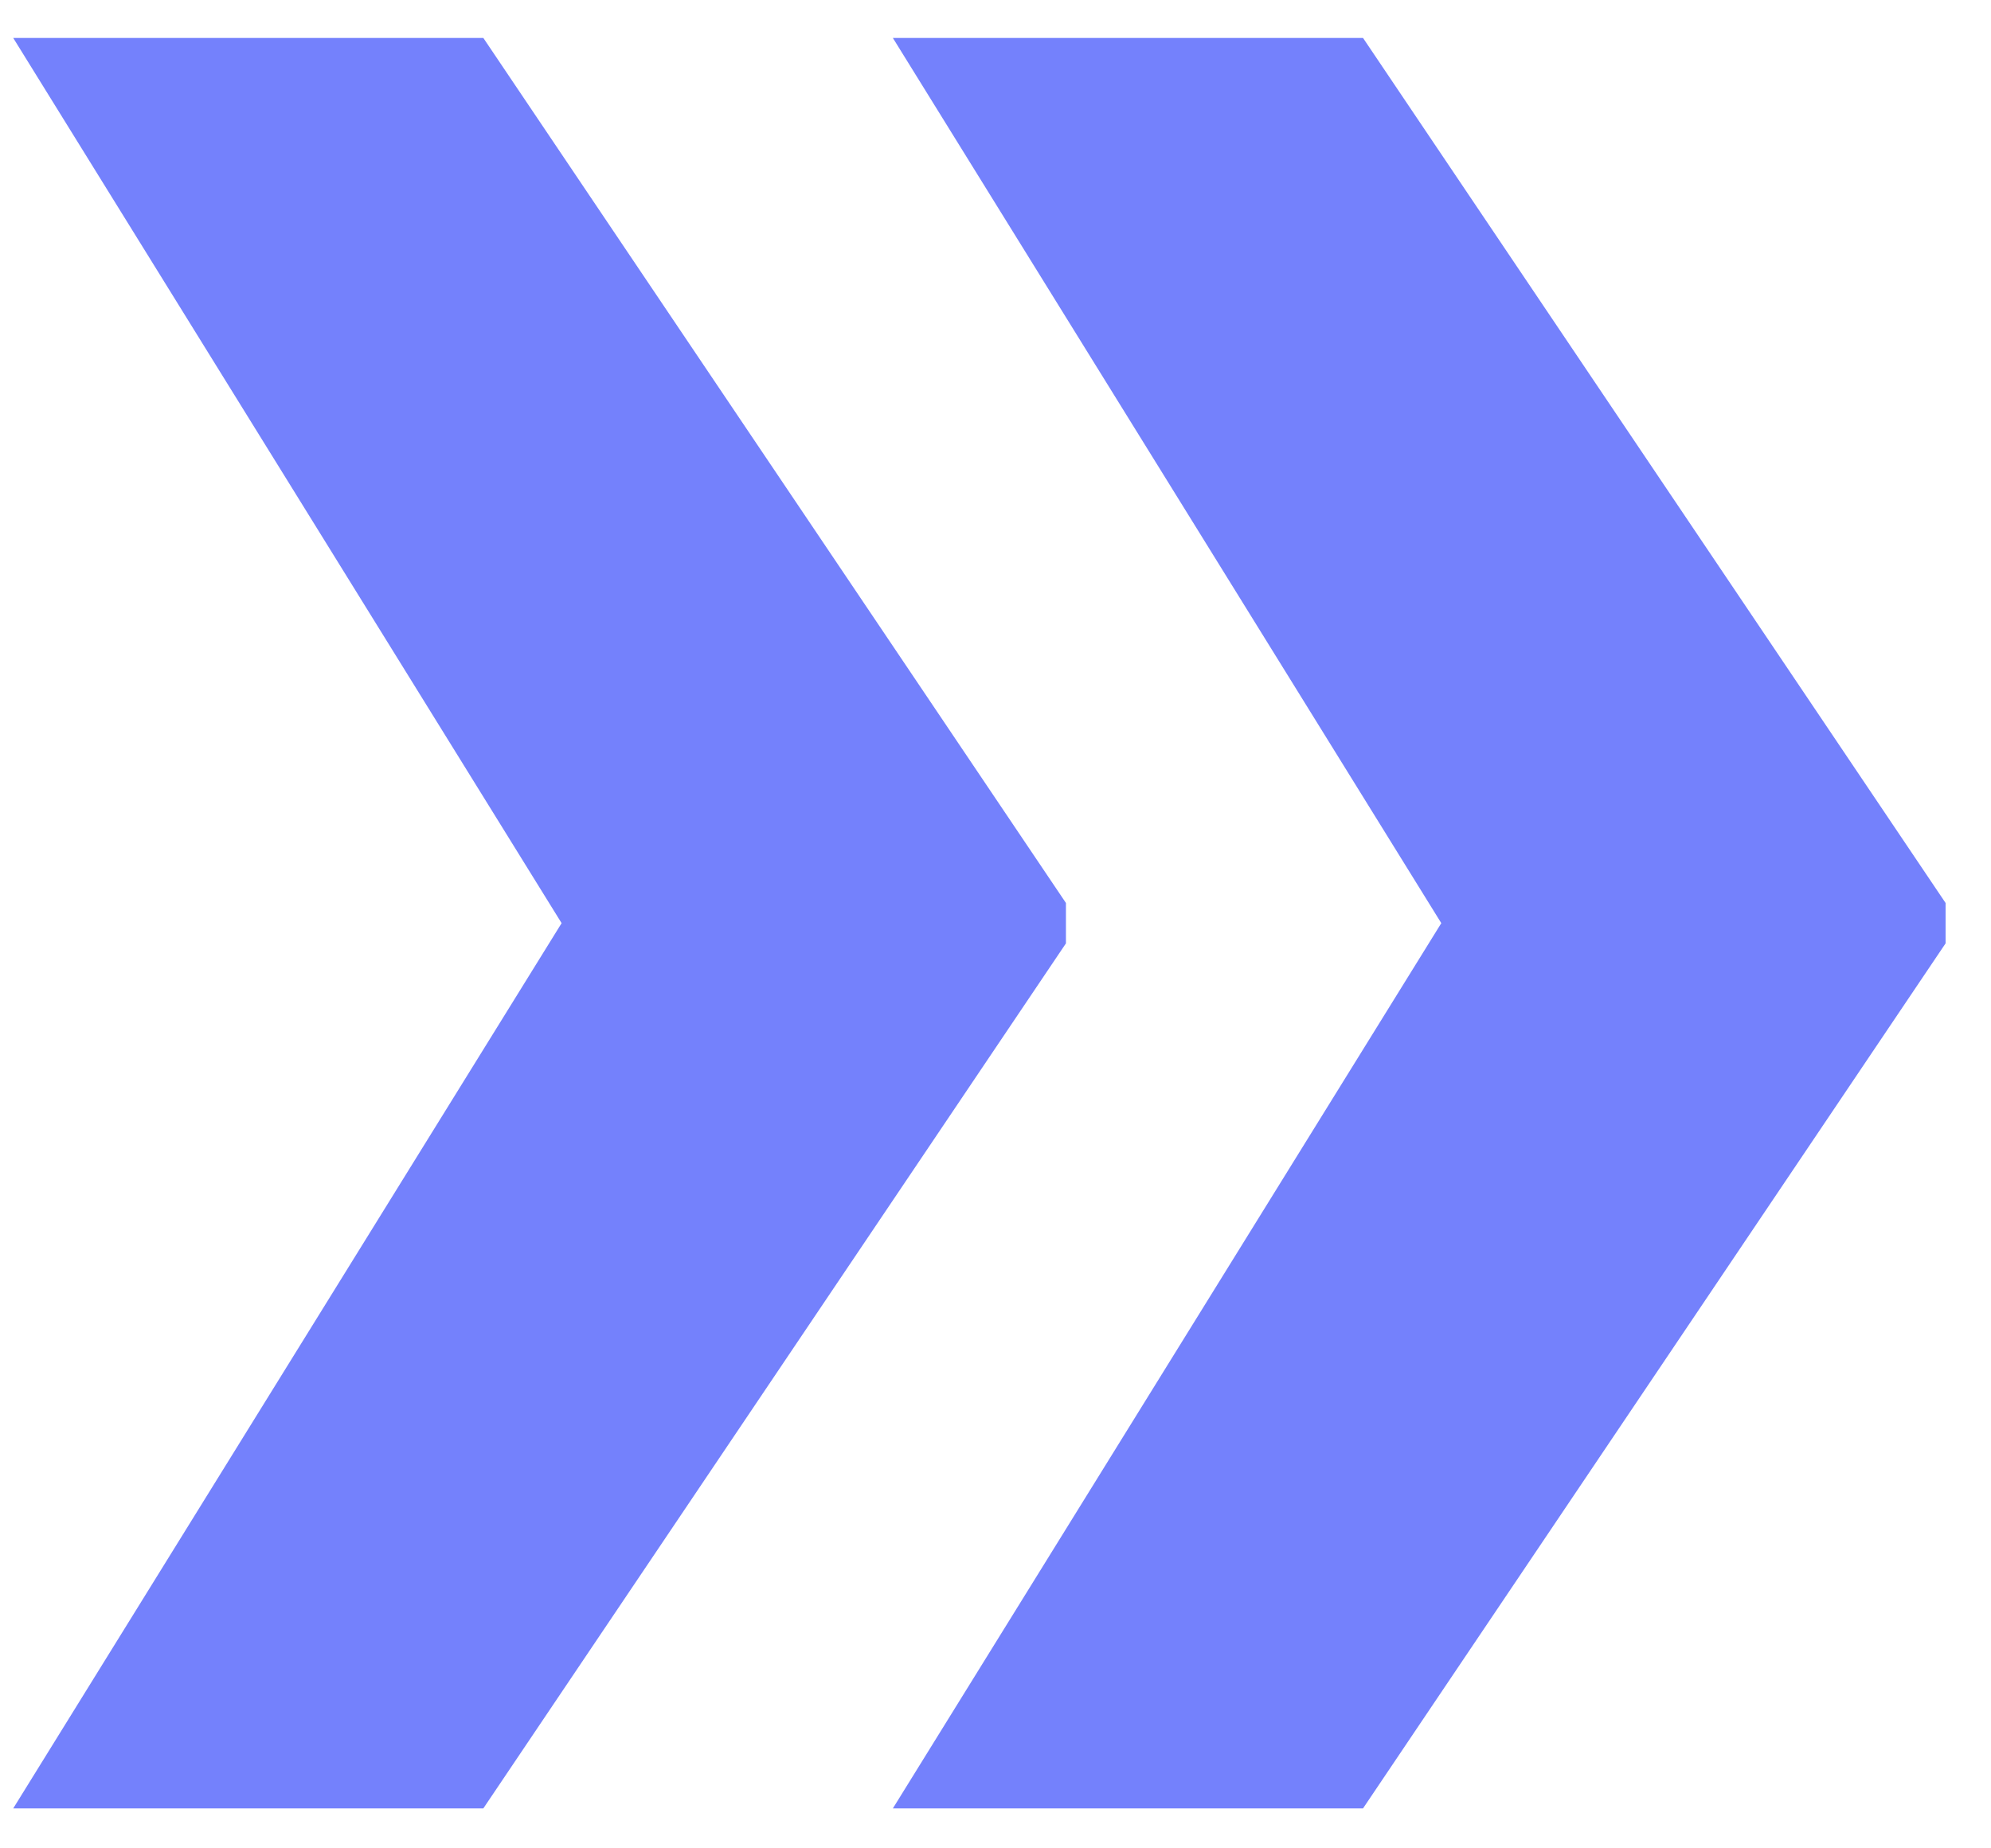 <?xml version="1.0" encoding="UTF-8"?> <svg xmlns="http://www.w3.org/2000/svg" width="42" height="39" viewBox="0 0 42 39" fill="none"><path d="M18.835 0.801H28.753L41.042 19.053V19.661H30.517L18.835 0.801ZM18.835 38.157L30.517 19.296H41.042V19.905L28.753 38.157H18.835ZM0.279 0.801H10.196L22.486 19.053V19.661H11.96L0.279 0.801ZM0.279 38.157L11.96 19.296H22.486V19.905L10.196 38.157H0.279Z" fill="#7481FC"></path></svg> 
